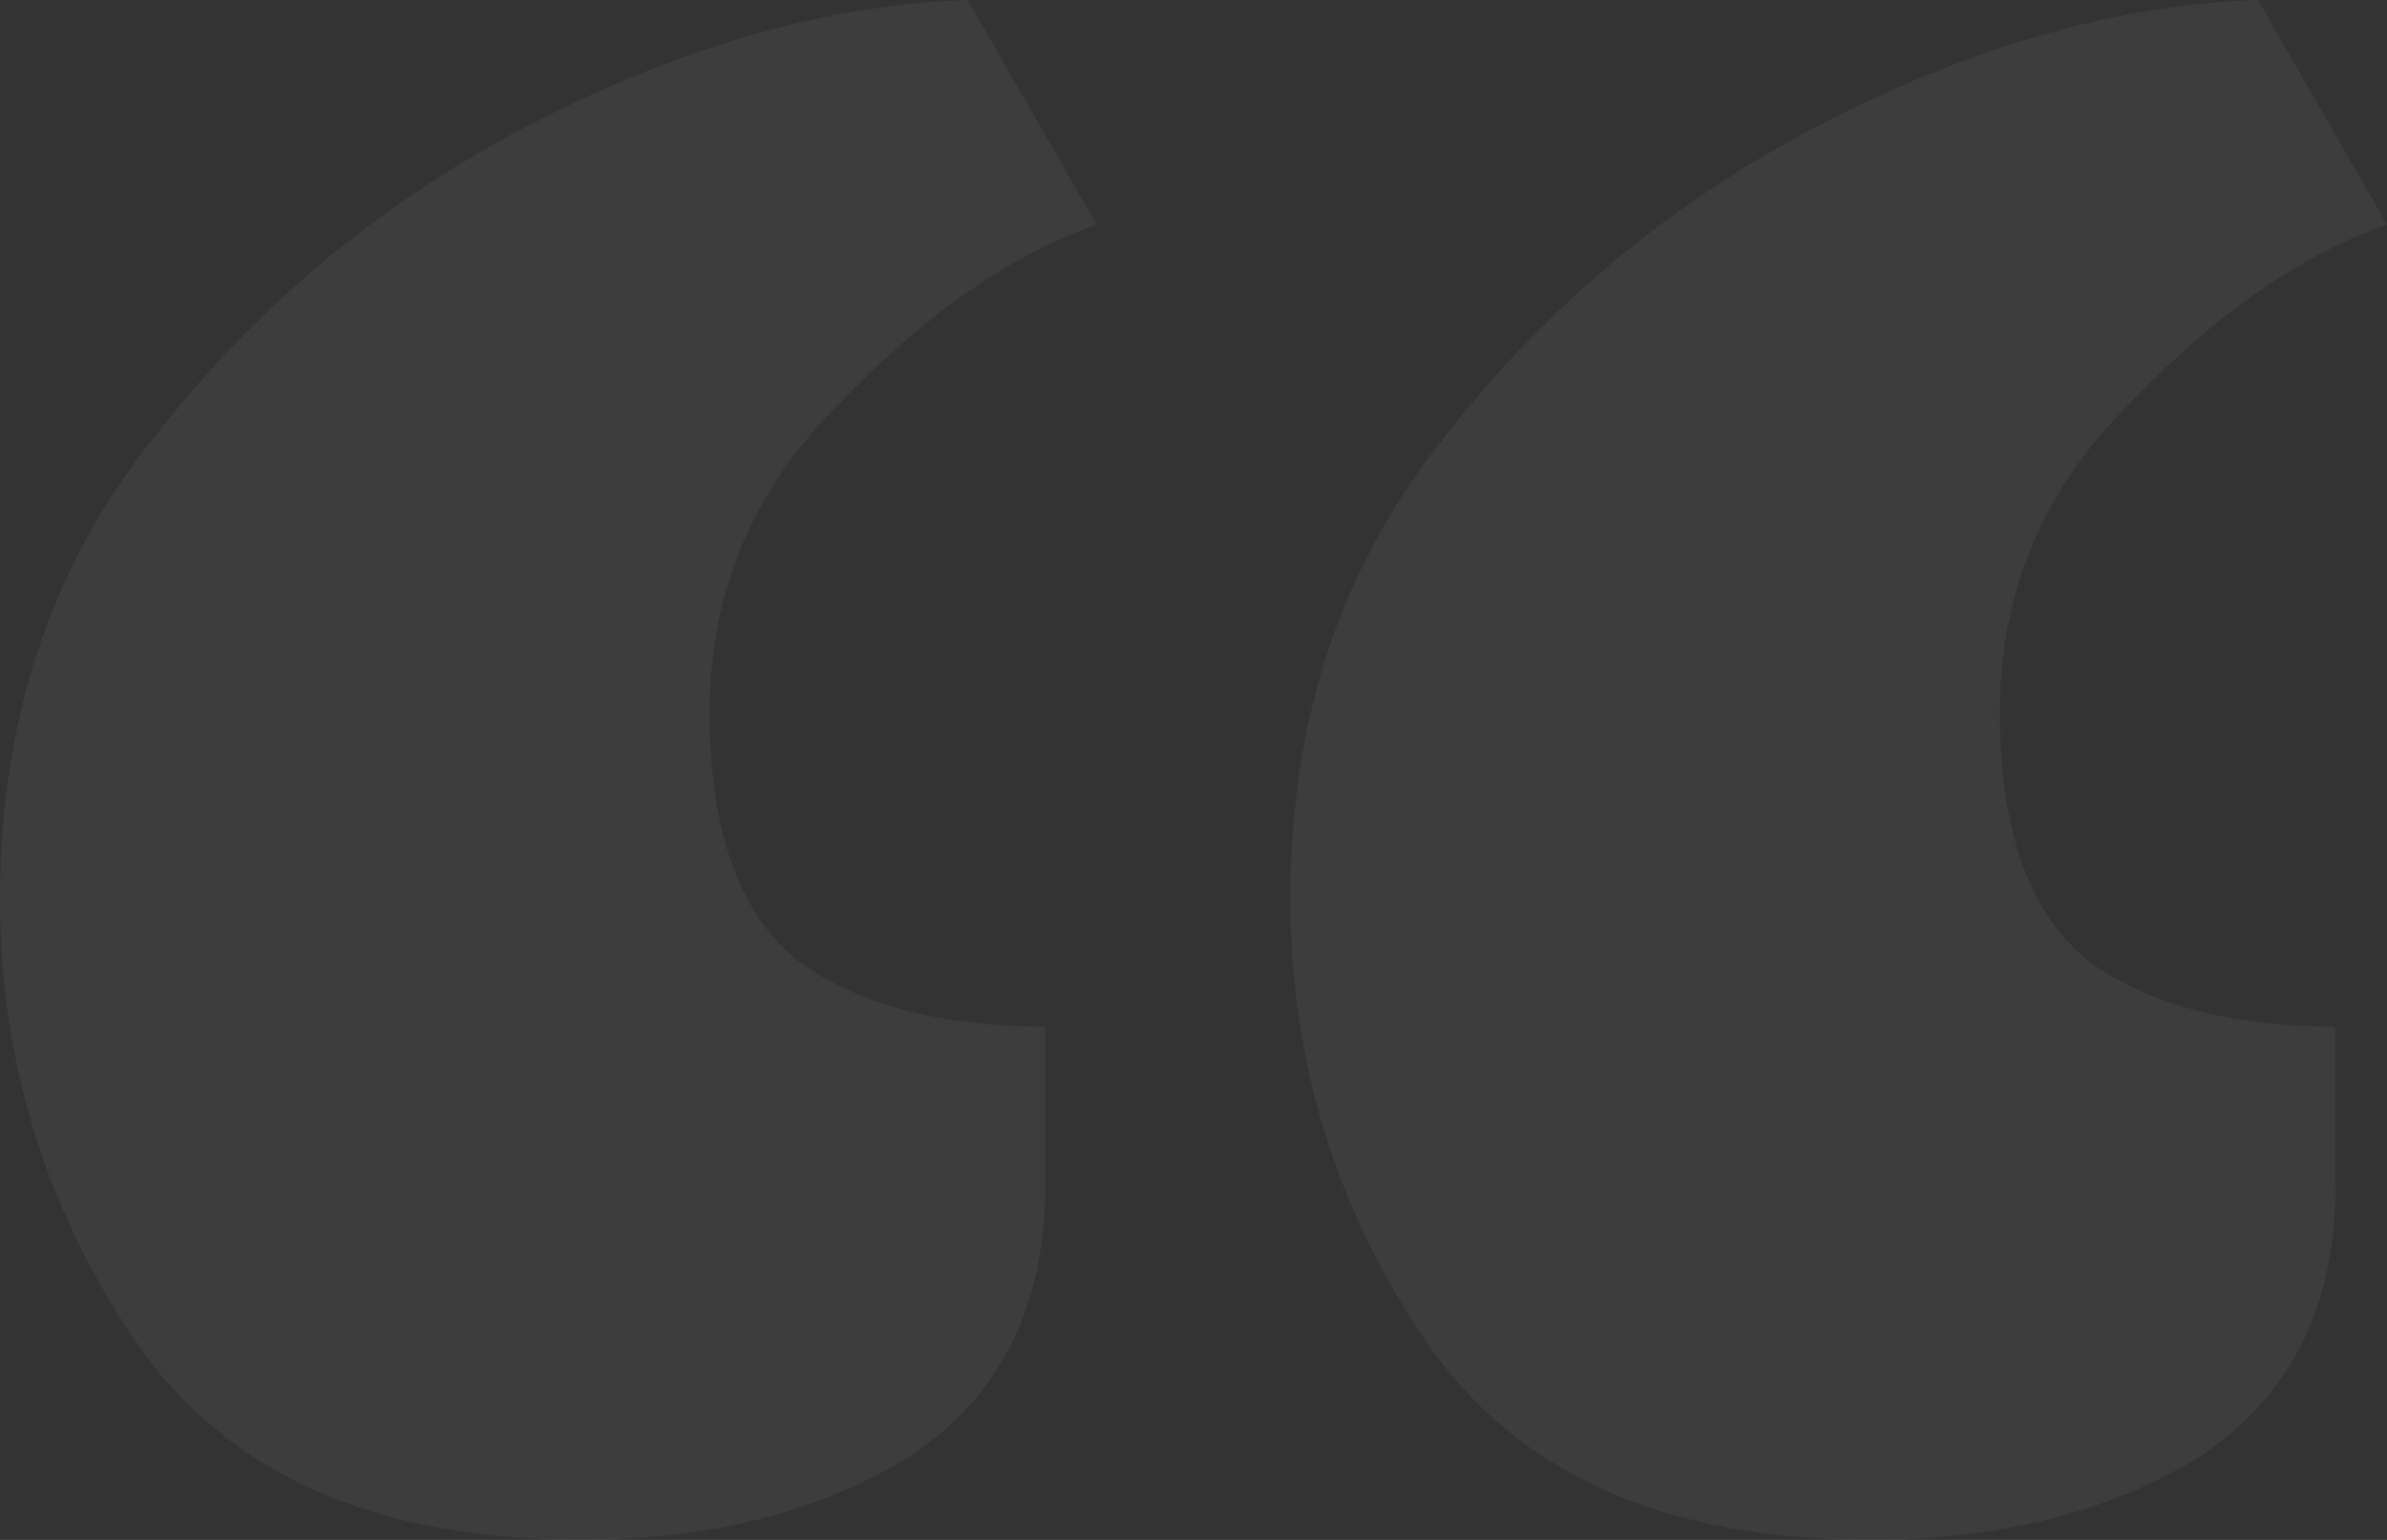 <svg width="62" height="40" viewBox="0 0 62 40" fill="none" xmlns="http://www.w3.org/2000/svg">
<rect x="0" y="0" width="62" height="40" fill="#333333" stroke="none"/>
<path d="M58.649 0L62 5.833C59.766 6.611 57.532 8.167 55.297 10.5C53.063 12.722 51.946 15.389 51.946 18.5C51.946 21.611 52.728 23.778 54.292 25C55.856 26.111 57.978 26.667 60.66 26.667V30.833C60.66 33.944 59.486 36.278 57.141 37.833C54.795 39.278 51.946 40 48.595 40C43.232 40 39.378 38.278 37.032 34.833C34.687 31.389 33.514 27.556 33.514 23.333C33.514 18.667 34.854 14.667 37.535 11.333C40.216 7.889 43.512 5.167 47.422 3.167C51.331 1.167 55.074 0.111 58.649 0ZM25.135 0L28.486 5.833C26.252 6.611 24.018 8.167 21.784 10.5C19.549 12.722 18.432 15.389 18.432 18.5C18.432 21.611 19.214 23.778 20.778 25C22.342 26.111 24.465 26.667 27.146 26.667V30.833C27.146 33.944 25.973 36.278 23.627 37.833C21.281 39.278 18.432 40 15.081 40C9.719 40 5.865 38.278 3.519 34.833C1.173 31.389 0 27.556 0 23.333C0 18.667 1.341 14.667 4.022 11.333C6.703 7.889 9.998 5.167 13.908 3.167C17.818 1.167 21.56 0.111 25.135 0Z" fill="white" fill-opacity="0.05"/>
</svg>

